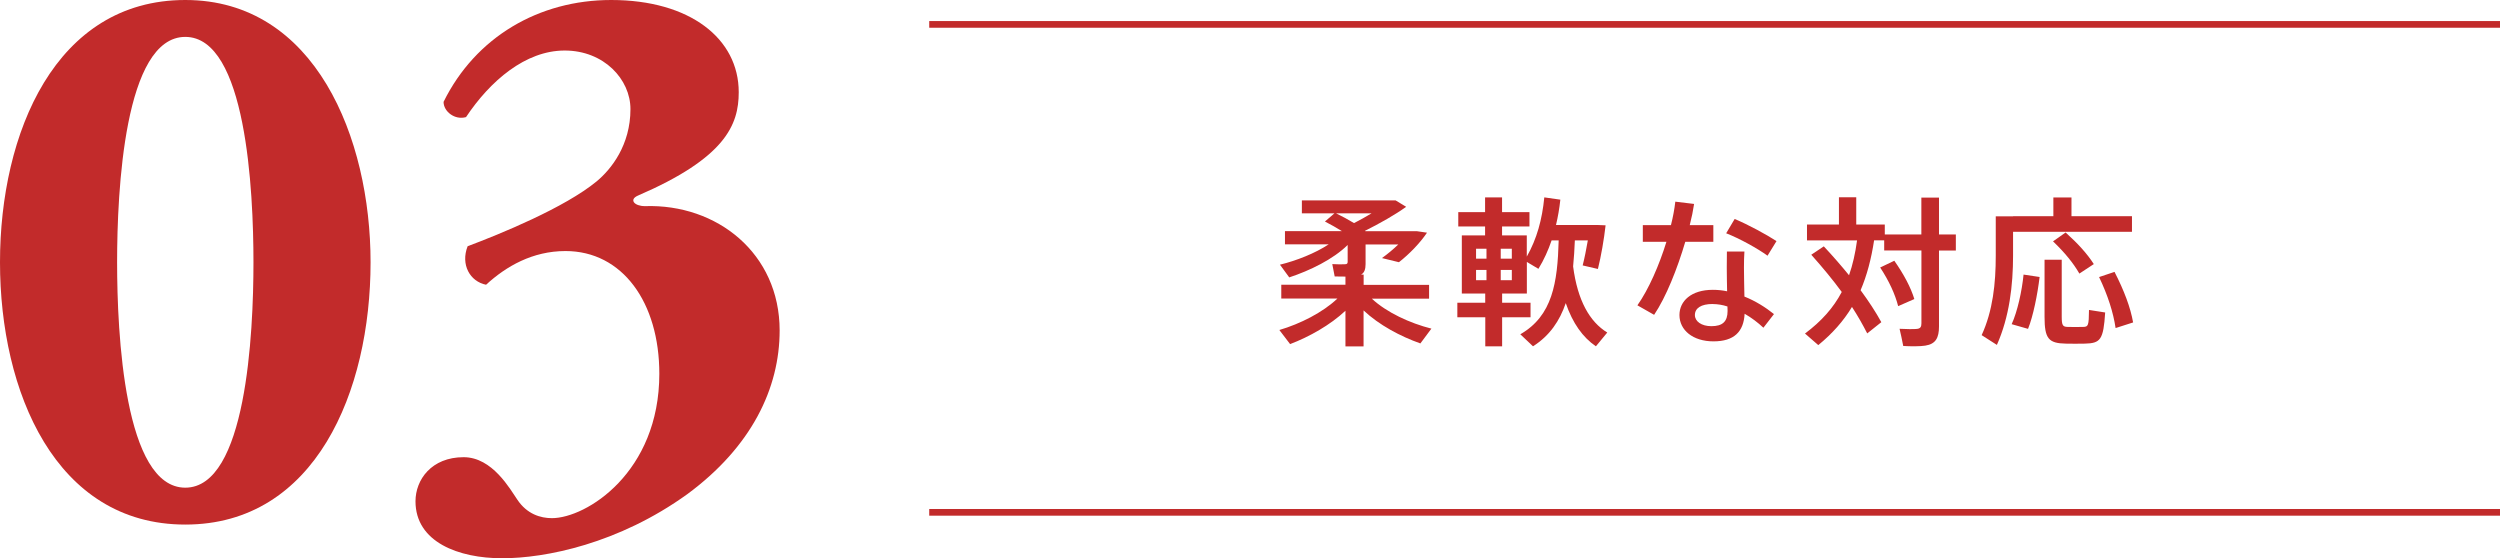 <?xml version="1.0" encoding="UTF-8"?><svg id="_レイヤー_2" xmlns="http://www.w3.org/2000/svg" width="374.02" height="83.52" viewBox="0 0 374.02 83.52"><defs><style>.cls-1{isolation:isolate;}.cls-2{fill:none;stroke:#c22b2b;}.cls-3{fill:#c22b2b;stroke-width:0px;}</style></defs><g id="_レイヤー_1-2"><g id="advantage-ttl-03"><g id="_柔軟な対応" class="cls-1"><g class="cls-1"><path class="cls-3" d="m214.16,49.15l-1.66,2.23c-3-1.06-6.19-2.76-8.5-4.94v5.38h-2.71v-5.33c-2.28,2.14-5.4,3.89-8.28,4.99l-1.61-2.11c3.1-.91,6.5-2.62,8.69-4.71h-8.4v-2.06h9.6v-1.22c-.53,0-1.13,0-1.61-.02l-.36-1.85c.67.05,1.66.05,1.94.02.26,0,.36-.12.36-.36v-2.52c-2.16,2.14-5.67,3.84-8.74,4.85l-1.39-1.9c2.45-.6,5.26-1.7,7.3-3.05h-6.55v-1.97h8.52c-.77-.48-1.61-.96-2.54-1.44l1.42-1.22h-4.87v-1.94h14.02l1.58.96c-1.63,1.18-3.91,2.47-6.17,3.6l.07.05h7.71l1.51.22c-1.03,1.54-2.66,3.22-4.2,4.42-.79-.19-1.56-.38-2.54-.62.84-.6,1.7-1.32,2.45-2.04h-4.9v2.95c0,.77-.19,1.3-.67,1.56h.38v1.54h9.79v2.06h-8.57c2.21,2.06,5.69,3.67,8.93,4.49Zm-11.59-15.77c.89-.46,1.8-.96,2.62-1.46h-5.3c.98.48,1.87.96,2.69,1.46Z"/><path class="cls-3" d="m222.2,45.28v-1.37h-3.5v-8.69h3.48v-1.34h-4.01v-2.14h4.01v-2.21h2.54v2.21h4.1v2.14h-4.1v1.34h3.7v3.17c1.51-2.66,2.3-5.57,2.62-8.86l2.4.34c-.14,1.32-.36,2.57-.65,3.79h6.17l1.25.05c-.24,2.11-.67,4.61-1.15,6.53l-2.28-.53c.29-1.13.55-2.47.77-3.74h-1.94c-.05,1.34-.14,2.64-.26,3.89.67,5.14,2.5,8.3,5.11,9.89l-1.7,2.06c-1.97-1.34-3.48-3.46-4.51-6.46-.91,2.66-2.4,4.87-4.9,6.46l-1.9-1.8c4.82-2.76,5.57-7.73,5.74-14.04h-1.06c-.5,1.46-1.13,2.88-1.97,4.25l-1.73-1.03v4.73h-3.7v1.37h4.25v2.18h-4.25v4.34h-2.52v-4.34h-4.18v-2.18h4.18Zm-1.37-6.58h1.56v-1.49h-1.56v1.49Zm0,3.22h1.56v-1.54h-1.56v1.54Zm5.35-3.22v-1.49h-1.66v1.49h1.66Zm0,3.22v-1.54h-1.66v1.54h1.66Z"/><path class="cls-3" d="m249.99,33.67c.31-1.22.53-2.42.65-3.5l2.81.34c-.14.96-.36,2.04-.65,3.17h3.53v2.5h-4.2c-1.18,4.01-2.88,8.28-4.66,10.92l-2.5-1.42c1.7-2.42,3.26-6,4.34-9.5h-3.53v-2.5h4.2Zm10.99,3.96c-.05.67-.07,1.58-.07,2.42,0,1.42.05,3,.07,4.32,1.68.67,3.19,1.63,4.42,2.62l-1.58,2.04c-.84-.79-1.8-1.51-2.81-2.09-.14,2.69-1.58,4.13-4.66,4.13s-5.09-1.68-5.09-3.94c0-2.06,1.73-3.77,4.99-3.77.72,0,1.44.07,2.14.22-.02-1.13-.05-2.38-.05-3.53,0-.84,0-1.78.02-2.42h2.62Zm-4.75,7.85c-1.73,0-2.66.62-2.66,1.66,0,.94.98,1.66,2.47,1.66,1.68,0,2.42-.7,2.42-2.28,0-.19,0-.41-.02-.67-.74-.24-1.49-.36-2.21-.36Zm8.21-7.22c-1.44-1.06-4.2-2.59-6.19-3.36l1.27-2.14c2.06.86,4.75,2.33,6.26,3.31l-1.34,2.18Z"/><path class="cls-3" d="m272.86,36.86c1.39,1.49,2.64,2.93,3.77,4.32.55-1.56.94-3.29,1.2-5.21h-7.49v-2.38h4.78v-4.08h2.59v4.08h4.27v1.49h5.47v-5.52h2.64v5.52h2.52v2.4h-2.52v11.35c0,1.7-.48,2.64-2.06,2.88-.7.12-2.21.12-3.29.05-.19-.96-.36-1.78-.55-2.57.91.05,2.11.07,2.57.02.55-.05.7-.31.7-.84v-10.9h-5.57v-1.51h-1.51c-.43,2.81-1.08,5.26-2.02,7.46,1.22,1.66,2.26,3.24,3.1,4.78l-2.11,1.68c-.65-1.27-1.39-2.59-2.28-3.96-1.27,2.11-2.93,3.98-5.04,5.71-.74-.65-1.37-1.18-1.99-1.73,2.47-1.85,4.25-3.84,5.5-6.22-1.32-1.8-2.86-3.67-4.56-5.57l1.9-1.27Zm10.54,2.14c1.46,2.09,2.47,4.01,3,5.74l-2.42,1.06c-.46-1.8-1.37-3.77-2.69-5.78l2.11-1.01Z"/><path class="cls-3" d="m301.18,32.35h6.02v-2.81h2.71v2.81h9.05v2.33h-17.79v3.55c0,4.46-.55,9.17-2.42,13.37l-2.28-1.46c1.68-3.65,2.11-7.75,2.11-11.88v-5.9h2.59Zm3.96,9.1c-.31,2.59-.96,5.86-1.73,7.75l-2.45-.7c.86-1.87,1.54-4.97,1.78-7.42l2.4.36Zm3.31-2.59v8.54c0,1.3.17,1.49.89,1.51.62.02,1.66.02,2.33,0,.74-.02.84-.17.86-2.54l2.42.38c-.26,4.1-.7,4.61-3.07,4.66-.84.02-2.04.02-2.81,0-2.59-.05-3.19-.74-3.19-4.01v-8.54h2.57Zm.58-4.08c1.85,1.66,3.26,3.22,4.22,4.73l-2.16,1.42c-.89-1.56-2.21-3.17-3.94-4.82l1.87-1.32Zm7.32,5.9c1.44,2.81,2.38,5.3,2.78,7.56l-2.62.84c-.34-2.3-1.15-4.87-2.47-7.63l2.3-.77Z"/></g></g><g id="_03" class="cls-1"><g class="cls-1"><path class="cls-3" d="m55.44,39.24c0,19.32-8.28,39.24-27.72,39.24S0,58.56,0,39.24,8.28,0,27.72,0s27.72,20.64,27.72,39.24Zm-27.72,33.72c9.12,0,10.2-23.04,10.2-33.72s-1.08-33.72-10.2-33.72-10.2,23.04-10.2,33.72,1.08,33.72,10.2,33.72Z"/><path class="cls-3" d="m69.72,17.52c-1.68.48-3.36-.84-3.36-2.28,4.8-9.72,14.28-15.24,25.08-15.24,11.76,0,19.08,5.76,19.08,13.8,0,4.92-2.04,9.84-15.12,15.48-1.32.6-.48,1.56,1.08,1.56,10.8-.36,20.16,7.08,20.16,18.6,0,8.64-4.2,17.4-13.8,24.48-10.32,7.44-21.24,9.6-27.72,9.6s-12.96-2.4-12.96-8.52c0-3.24,2.4-6.6,7.2-6.6,4.32,0,6.96,4.8,8.04,6.36,1.44,2.16,3.48,2.76,5.16,2.76,5.16,0,16.08-6.84,16.08-21.6,0-10.68-5.52-18.36-14.04-18.36-4.92,0-8.88,2.28-11.88,5.04-2.4-.48-3.84-3-2.76-5.76,4.8-1.8,14.52-5.76,19.32-9.72,2.16-1.8,5.04-5.4,5.04-10.8,0-4.44-3.96-8.76-9.84-8.76s-11.16,4.56-14.76,9.96Z"/></g></g><line id="_線_10-3" class="cls-2" x1="139.02" y1="3.65" x2="374.02" y2="3.65"/><line id="_線_11-3" class="cls-2" x1="139.02" y1="76.65" x2="374.02" y2="76.65"/></g></g></svg>
